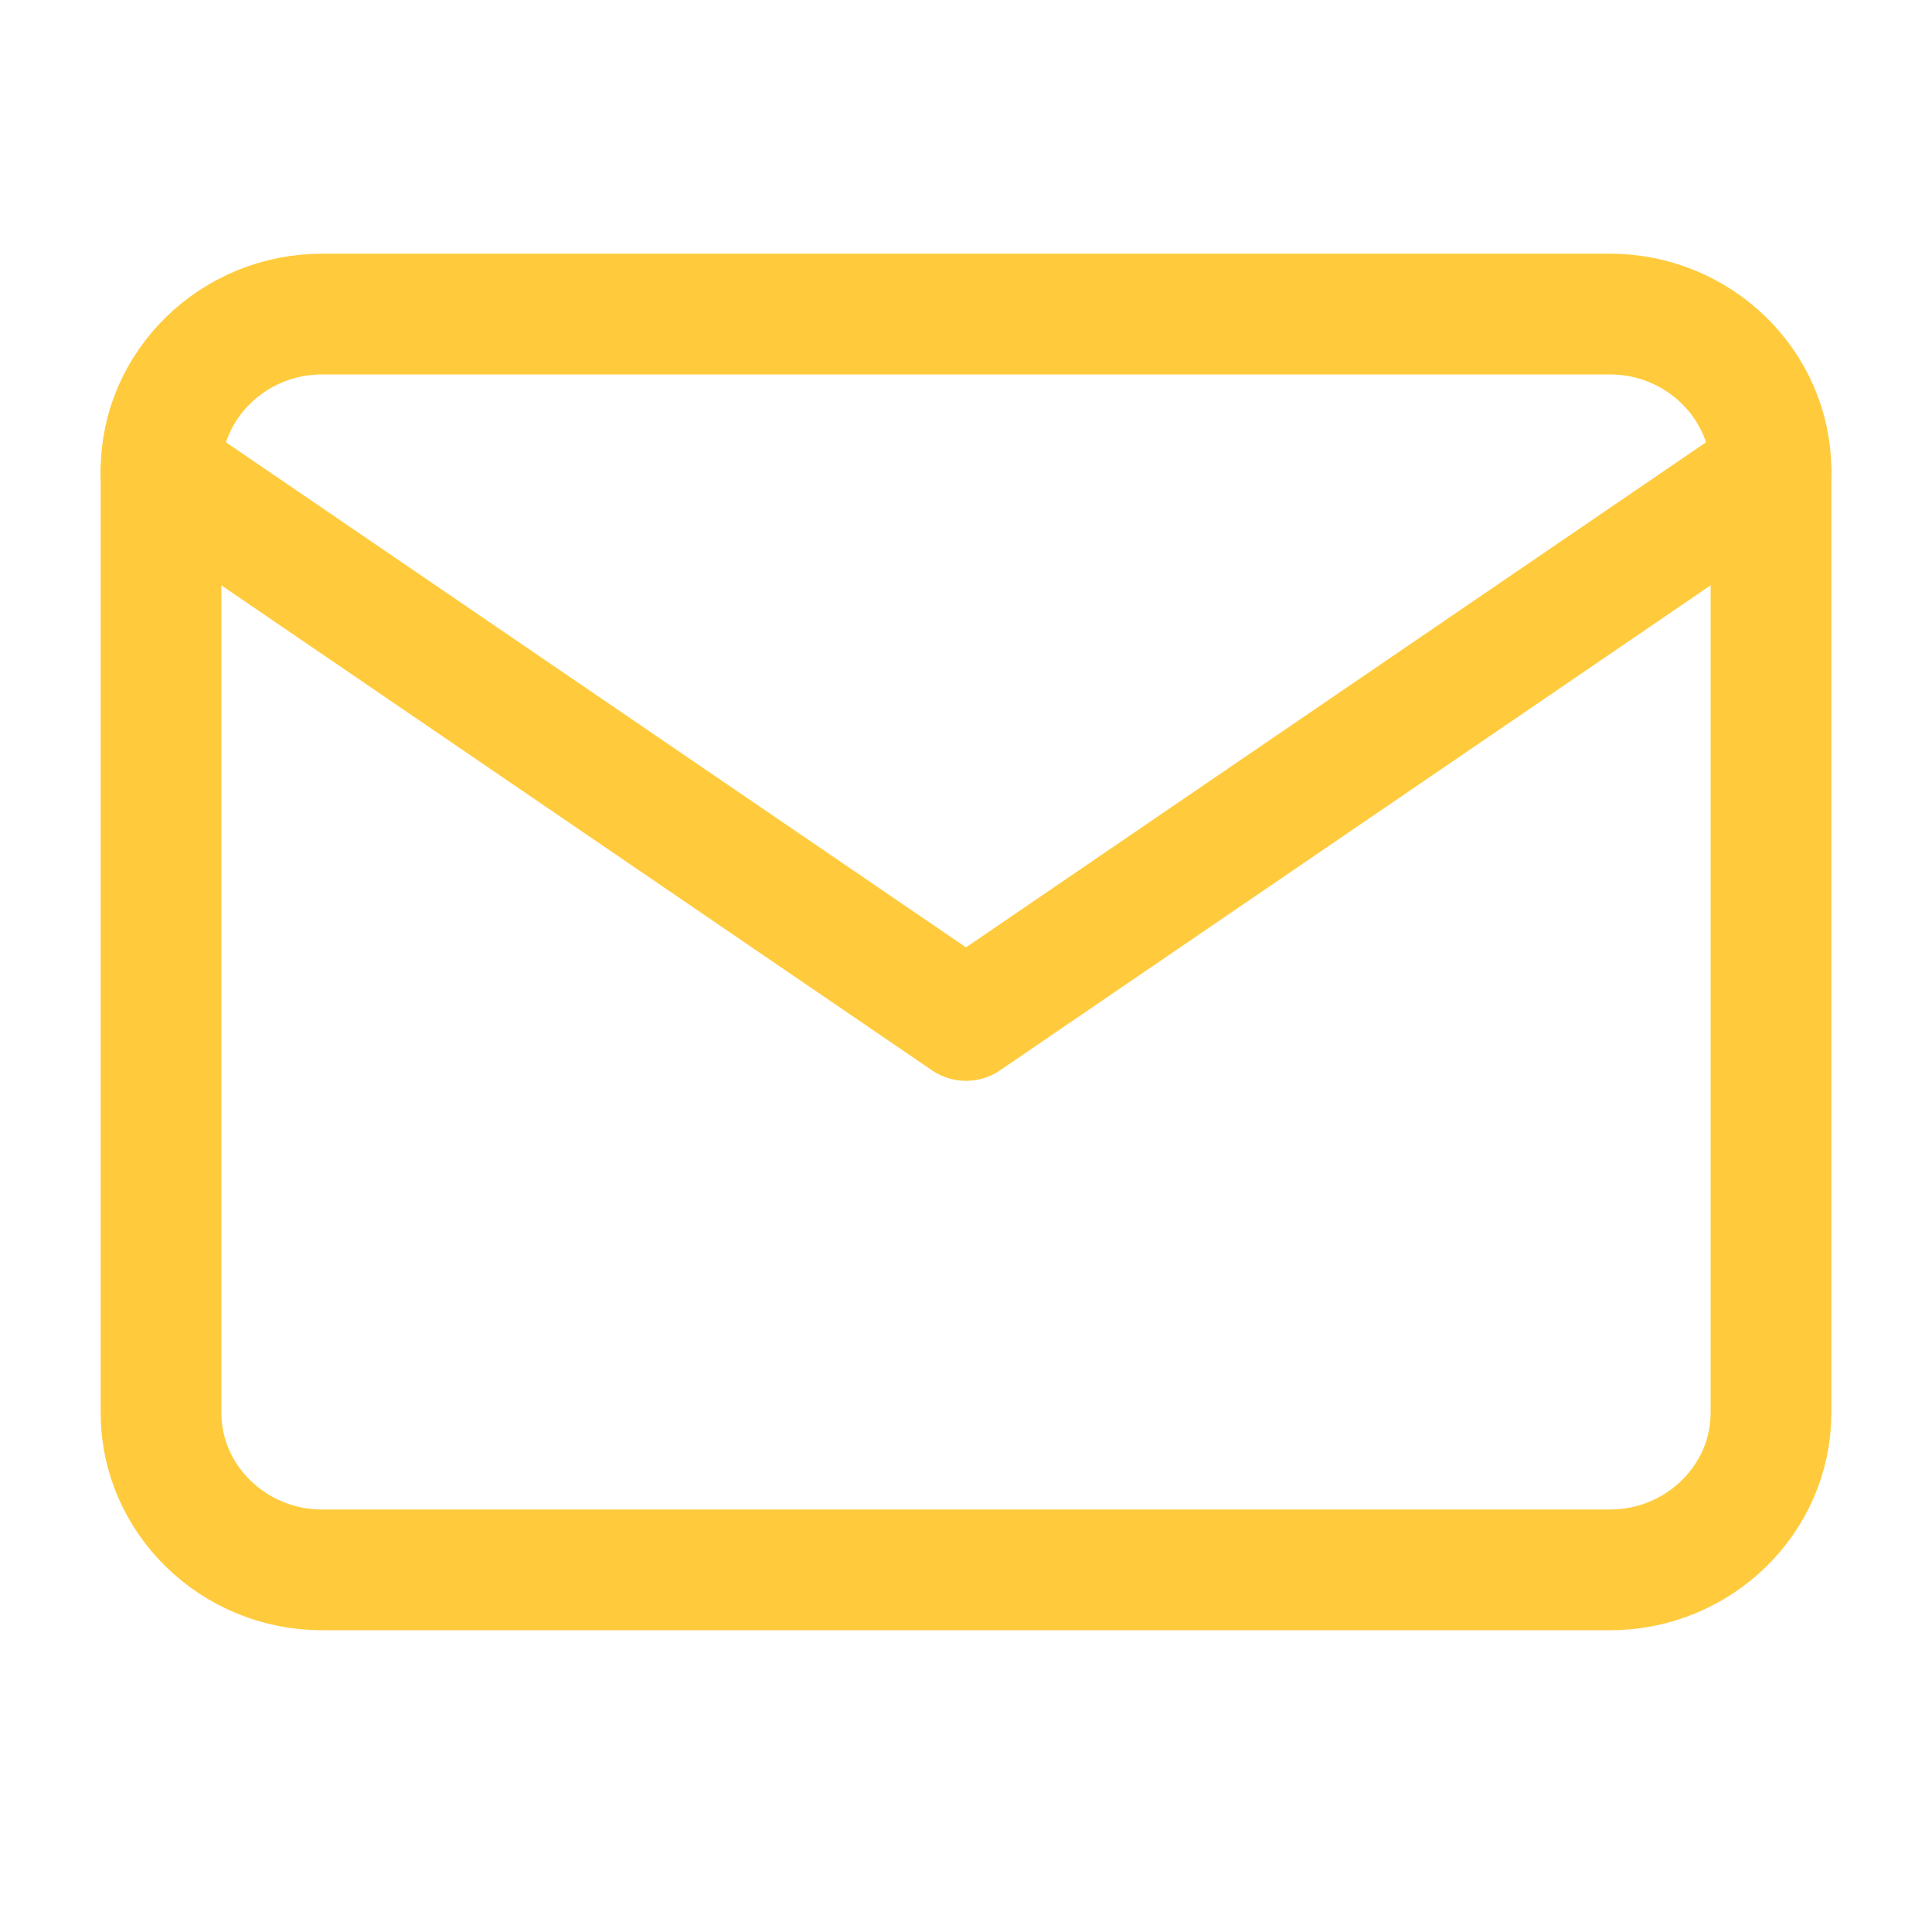 <?xml version="1.0" encoding="UTF-8"?> <svg xmlns="http://www.w3.org/2000/svg" width="32" height="32" viewBox="0 0 32 32" fill="none"> <g clip-path="url(#clip0_10807_130171)"> <path d="M5.333 5.202H26.667C28.133 5.202 29.333 6.372 29.333 7.802V23.402C29.333 24.832 28.133 26.002 26.667 26.002H5.333C3.867 26.002 2.667 24.832 2.667 23.402V7.802C2.667 6.372 3.867 5.202 5.333 5.202Z" stroke="#FFCB3D" stroke-width="2" stroke-linecap="round" stroke-linejoin="round"></path> <path d="M29.333 7.802L16 16.902L2.667 7.802" stroke="#FFCB3D" stroke-width="2" stroke-linecap="round" stroke-linejoin="round"></path> </g> <defs> <clipPath id="clip0_10807_130171"> <rect width="32" height="31.2" fill="white" transform="translate(0 0.002)"></rect> </clipPath> </defs> </svg> 
